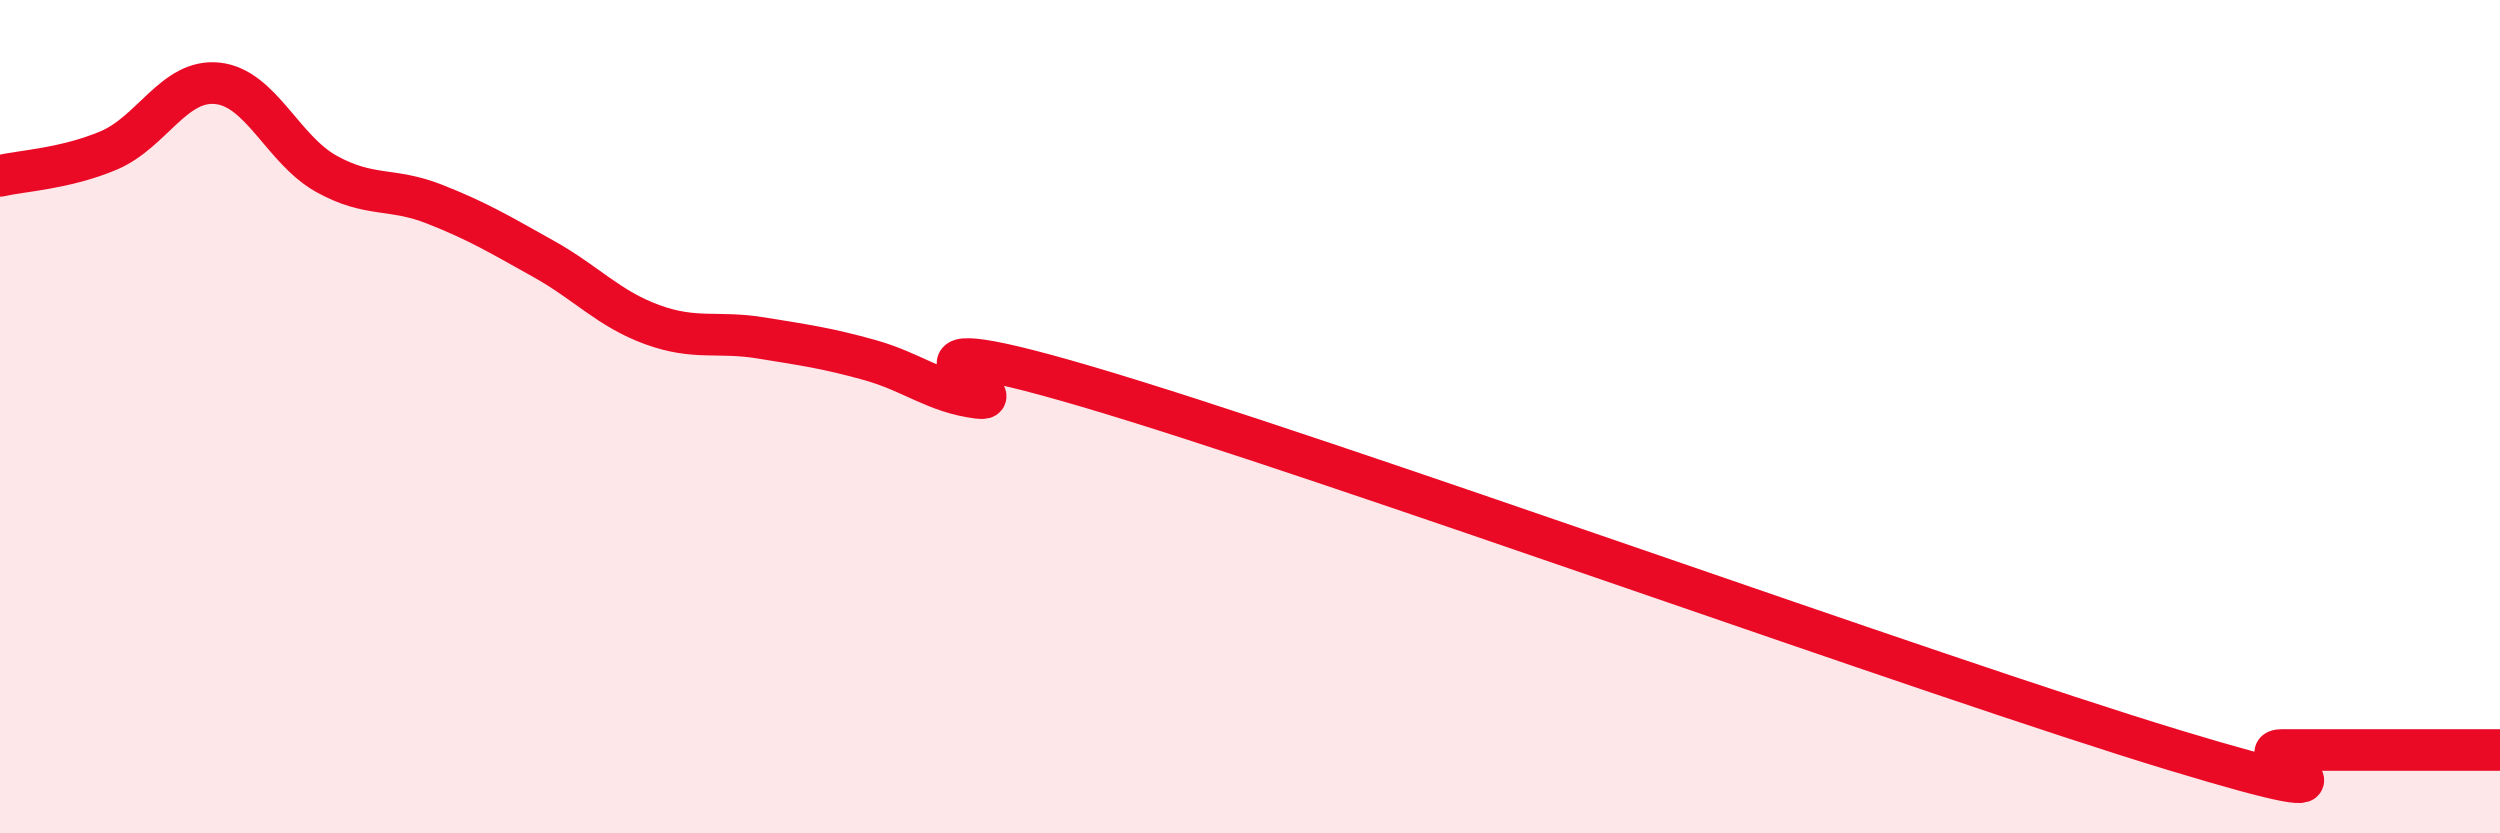 
    <svg width="60" height="20" viewBox="0 0 60 20" xmlns="http://www.w3.org/2000/svg">
      <path
        d="M 0,4.22 C 0.52,4.1 1.57,4.05 2.61,3.61 C 3.65,3.17 4.18,1.89 5.22,2 C 6.26,2.11 6.79,3.59 7.83,4.17 C 8.87,4.75 9.39,4.49 10.43,4.9 C 11.47,5.31 12,5.63 13.04,6.21 C 14.08,6.79 14.61,7.41 15.65,7.79 C 16.69,8.17 17.22,7.94 18.26,8.11 C 19.3,8.28 19.83,8.35 20.87,8.64 C 21.91,8.93 22.44,9.42 23.48,9.55 C 24.52,9.68 20.35,7.59 26.09,9.28 C 31.83,10.97 46.43,16.26 52.17,18 C 57.91,19.74 53.74,18 54.78,18 C 55.82,18 56.35,18 57.39,18 C 58.43,18 59.48,18 60,18L60 20L0 20Z"
        fill="#EB0A25"
        opacity="0.1"
        stroke-linecap="round"
        stroke-linejoin="round"
      />
      <path
        d="M 0,4.22 C 0.52,4.1 1.57,4.05 2.61,3.61 C 3.65,3.17 4.18,1.89 5.22,2 C 6.26,2.11 6.79,3.59 7.83,4.17 C 8.87,4.75 9.39,4.49 10.43,4.9 C 11.47,5.31 12,5.63 13.04,6.21 C 14.08,6.79 14.61,7.41 15.65,7.79 C 16.69,8.17 17.22,7.94 18.26,8.11 C 19.3,8.28 19.83,8.35 20.87,8.64 C 21.91,8.93 22.44,9.42 23.48,9.55 C 24.52,9.68 20.35,7.59 26.09,9.28 C 31.83,10.97 46.43,16.26 52.17,18 C 57.91,19.74 53.74,18 54.78,18 C 55.82,18 56.35,18 57.39,18 C 58.43,18 59.48,18 60,18"
        stroke="#EB0A25"
        stroke-width="1"
        fill="none"
        stroke-linecap="round"
        stroke-linejoin="round"
      />
    </svg>
  